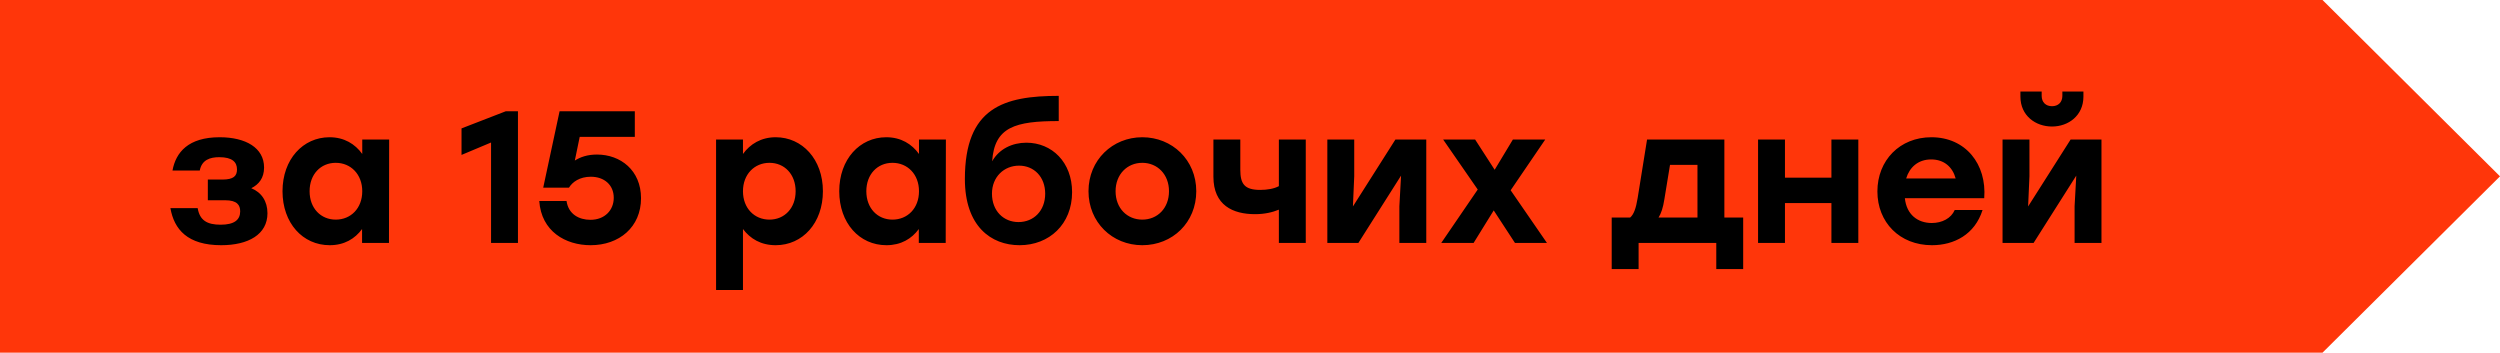 <?xml version="1.0" encoding="UTF-8"?> <svg xmlns="http://www.w3.org/2000/svg" width="1276" height="180" viewBox="0 0 1276 180" fill="none"> <path d="M1276 90L1185.41 0H0V90V180H1185.41L1276 90Z" fill="#FF360A"></path> <path d="M128.256 96.064C132.096 94.144 134.784 90.88 134.784 85.504C134.784 75.424 125.376 70.048 112.128 70.048C96.096 70.048 89.76 77.728 88.032 87.04H101.952C103.008 81.568 107.232 80.224 111.936 80.224C118.656 80.224 120.96 82.816 120.96 86.464C120.96 89.824 119.232 91.648 113.472 91.648H106.08V102.208H114.912C121.056 102.208 122.592 104.704 122.592 107.872C122.592 112.192 119.616 114.688 112.608 114.688C105.696 114.688 101.952 112.48 100.896 106.24H86.976C88.896 117.088 95.712 125.152 112.896 125.152C126.72 125.152 136.512 119.68 136.512 108.832C136.512 102.688 133.44 98.176 128.256 96.064ZM184.897 71.2V78.592C181.249 73.504 175.681 70.048 168.193 70.048C154.657 70.048 144.193 81.28 144.193 97.6C144.193 113.824 154.465 125.152 168.289 125.152C175.681 125.152 181.153 121.888 184.801 116.896V124H198.529L198.625 71.2H184.897ZM171.361 112.096C163.777 112.096 158.017 106.336 158.017 97.6C158.017 88.96 163.681 83.104 171.361 83.104C179.041 83.104 184.897 88.96 184.897 97.6C184.897 106.336 179.041 112.096 171.361 112.096ZM258.123 56.8L235.563 65.536V79.072L250.635 72.736V124H264.363V56.8H258.123ZM304.714 78.88C299.818 78.88 296.266 80.128 293.386 81.952L295.882 69.856H324.01V56.8H285.61L277.258 95.776H290.41C292.138 92.896 295.882 90.208 301.546 90.208C308.362 90.208 313.258 94.336 313.258 100.96C313.258 107.296 308.65 112.192 301.354 112.192C295.498 112.192 290.122 109.312 289.162 102.592H275.242C276.298 118.048 288.586 125.152 301.45 125.152C316.042 125.152 327.178 115.936 327.178 101.152C327.178 86.944 316.714 78.88 304.714 78.88ZM395.915 70.048C388.523 70.048 382.859 73.504 379.211 78.592V71.2H365.483V148H379.211V116.896C382.955 121.888 388.427 125.152 395.915 125.152C409.643 125.152 420.011 113.824 420.011 97.6C420.011 81.28 409.451 70.048 395.915 70.048ZM392.747 112.096C385.067 112.096 379.211 106.336 379.211 97.6C379.211 88.96 385.067 83.104 392.747 83.104C400.427 83.104 406.091 88.96 406.091 97.6C406.091 106.336 400.331 112.096 392.747 112.096ZM469.053 71.2V78.592C465.405 73.504 459.837 70.048 452.349 70.048C438.813 70.048 428.349 81.28 428.349 97.6C428.349 113.824 438.621 125.152 452.445 125.152C459.837 125.152 465.309 121.888 468.957 116.896V124H482.685L482.781 71.2H469.053ZM455.517 112.096C447.933 112.096 442.173 106.336 442.173 97.6C442.173 88.96 447.837 83.104 455.517 83.104C463.197 83.104 469.053 88.96 469.053 97.6C469.053 106.336 463.197 112.096 455.517 112.096ZM523.866 72.832C516.666 72.832 509.946 76 506.394 82.336C507.546 64.768 518.202 61.792 540.378 61.792V48.928C512.346 48.928 492.474 54.88 492.474 91.36C492.474 115.456 505.818 125.152 520.41 125.152C535.482 125.152 547.194 114.496 547.194 98.08C547.194 82.816 536.922 72.832 523.866 72.832ZM519.834 113.344C512.25 113.344 506.298 107.68 506.298 98.848C506.298 90.208 512.538 84.544 520.122 84.544C527.706 84.544 533.466 90.208 533.466 98.848C533.466 107.68 527.514 113.344 519.834 113.344ZM583.024 70.048C567.856 70.048 555.568 81.664 555.568 97.6C555.568 113.44 567.664 125.152 583.024 125.152C598.48 125.152 610.576 113.536 610.576 97.6C610.576 81.664 598.288 70.048 583.024 70.048ZM583.024 83.104C590.704 83.104 596.656 88.96 596.656 97.6C596.656 106.336 590.704 112.096 583.024 112.096C575.344 112.096 569.392 106.336 569.392 97.6C569.392 88.96 575.344 83.104 583.024 83.104ZM652.735 71.2V95.008C650.239 96.352 646.783 96.928 643.231 96.928C635.167 96.928 633.055 93.856 633.055 86.656V71.2H619.327V90.208C619.327 104.8 629.311 109.312 640.543 109.312C645.535 109.312 649.471 108.352 652.735 107.008V124H666.463V71.2H652.735ZM712.224 71.2L690.528 105.376L691.2 89.92V71.2H677.472V124H693.312L715.104 89.632L714.24 105.28V124H727.968V71.2H712.224ZM789.564 124L771.036 97.12L788.7 71.2H772.188L762.876 86.656L752.892 71.2H736.572L754.236 96.736L735.612 124H752.124L762.396 107.392L773.244 124H789.564ZM880.116 111.04V71.2H840.66L835.86 101.056C834.996 106.432 833.844 109.504 832.02 111.04H822.612V137.344H836.34V124H875.988V137.344H889.716V111.04H880.116ZM846.516 111.04C847.86 108.928 848.82 106.048 849.492 101.728L852.372 84.16H866.388V111.04H846.516ZM934.756 71.2V90.688H911.044V71.2H897.316V124H911.044V103.648H934.756V124H948.484V71.2H934.756ZM985.776 70.048C969.648 70.048 958.224 81.856 958.224 97.696C958.224 113.44 969.552 125.152 986.064 125.152C997.392 125.152 1007.95 119.68 1011.89 107.2H997.68C995.856 111.424 991.248 113.824 985.968 113.824C978.864 113.824 973.104 109.6 972.24 101.152H1012.75C1014.1 83.776 1003.25 70.048 985.776 70.048ZM985.68 81.376C992.304 81.376 996.624 85.312 998.16 91.072H972.912C974.64 85.408 978.96 81.376 985.68 81.376ZM1047.35 64.576C1055.7 64.576 1063.38 59.008 1063.38 49.312V46.72H1052.63V48.928C1052.63 52.192 1050.51 54.208 1047.35 54.208C1044.18 54.208 1042.07 52.192 1042.07 48.928V46.72H1031.22V49.312C1031.22 59.008 1038.9 64.576 1047.35 64.576ZM1056.85 71.2L1035.15 105.376L1035.83 89.92V71.2H1022.1V124H1037.94L1059.73 89.632L1058.87 105.28V124H1072.59V71.2H1056.85Z" fill="black"></path> </svg> 